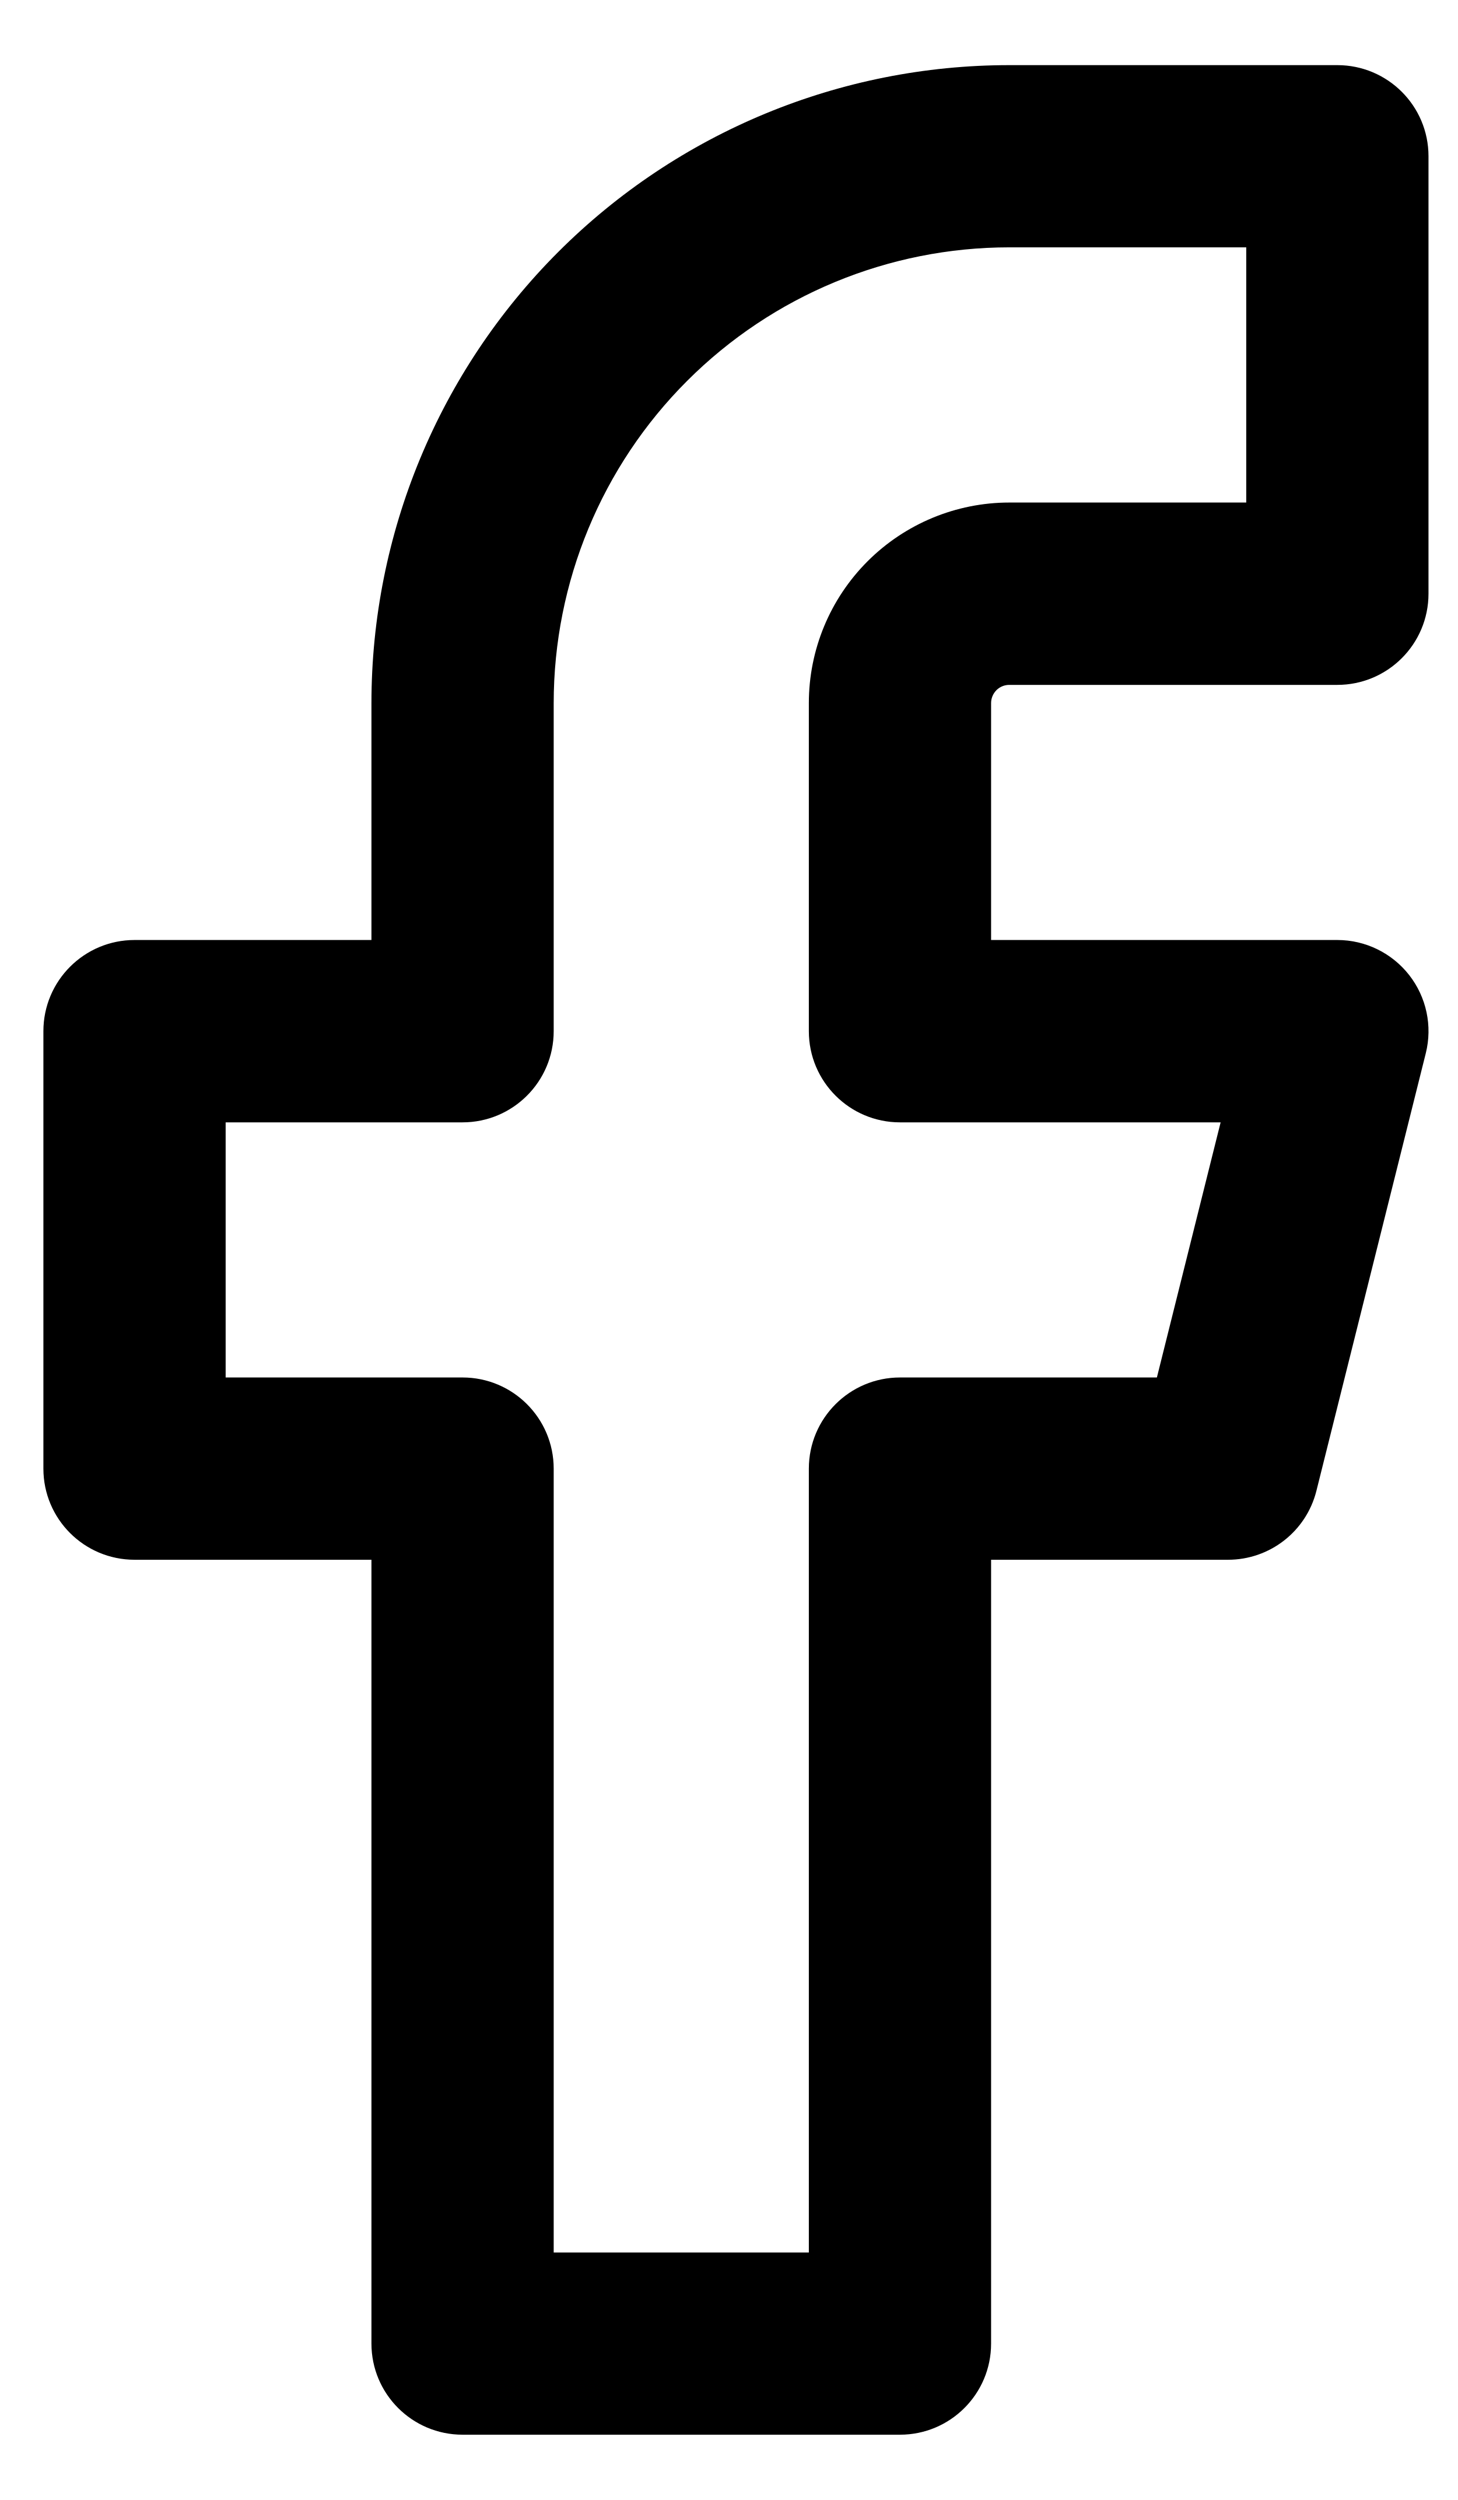 <?xml version="1.0" encoding="UTF-8"?> <svg xmlns="http://www.w3.org/2000/svg" width="21" height="36" viewBox="0 0 21 36" fill="none"> <path fill-rule="evenodd" clip-rule="evenodd" d="M8.041 3.628C9.764 1.905 12.101 0.938 14.537 0.938H19.262C19.987 0.938 20.575 1.525 20.575 2.25V8.55C20.575 9.275 19.987 9.863 19.262 9.863H14.537C14.468 9.863 14.401 9.89 14.352 9.939C14.303 9.989 14.275 10.055 14.275 10.125V13.537H19.262C19.667 13.537 20.048 13.724 20.297 14.042C20.546 14.361 20.634 14.776 20.536 15.168L18.961 21.468C18.815 22.053 18.29 22.462 17.688 22.462H14.275V33.75C14.275 34.475 13.687 35.062 12.963 35.062H6.662C5.938 35.062 5.35 34.475 5.35 33.75V22.462H1.938C1.213 22.462 0.625 21.875 0.625 21.15V14.85C0.625 14.125 1.213 13.537 1.938 13.537H5.35V10.125C5.35 7.688 6.318 5.351 8.041 3.628ZM14.537 3.562C12.797 3.562 11.128 4.254 9.897 5.485C8.666 6.715 7.975 8.385 7.975 10.125V14.85C7.975 15.575 7.387 16.163 6.662 16.163H3.25V19.837H6.662C7.387 19.837 7.975 20.425 7.975 21.15V32.438H11.65V21.15C11.65 20.425 12.238 19.837 12.963 19.837H16.663L17.581 16.163H12.963C12.238 16.163 11.65 15.575 11.65 14.85V10.125C11.65 9.359 11.954 8.625 12.496 8.083C13.037 7.542 13.772 7.237 14.537 7.237H17.95V3.562H14.537Z" fill="black"></path> </svg> 